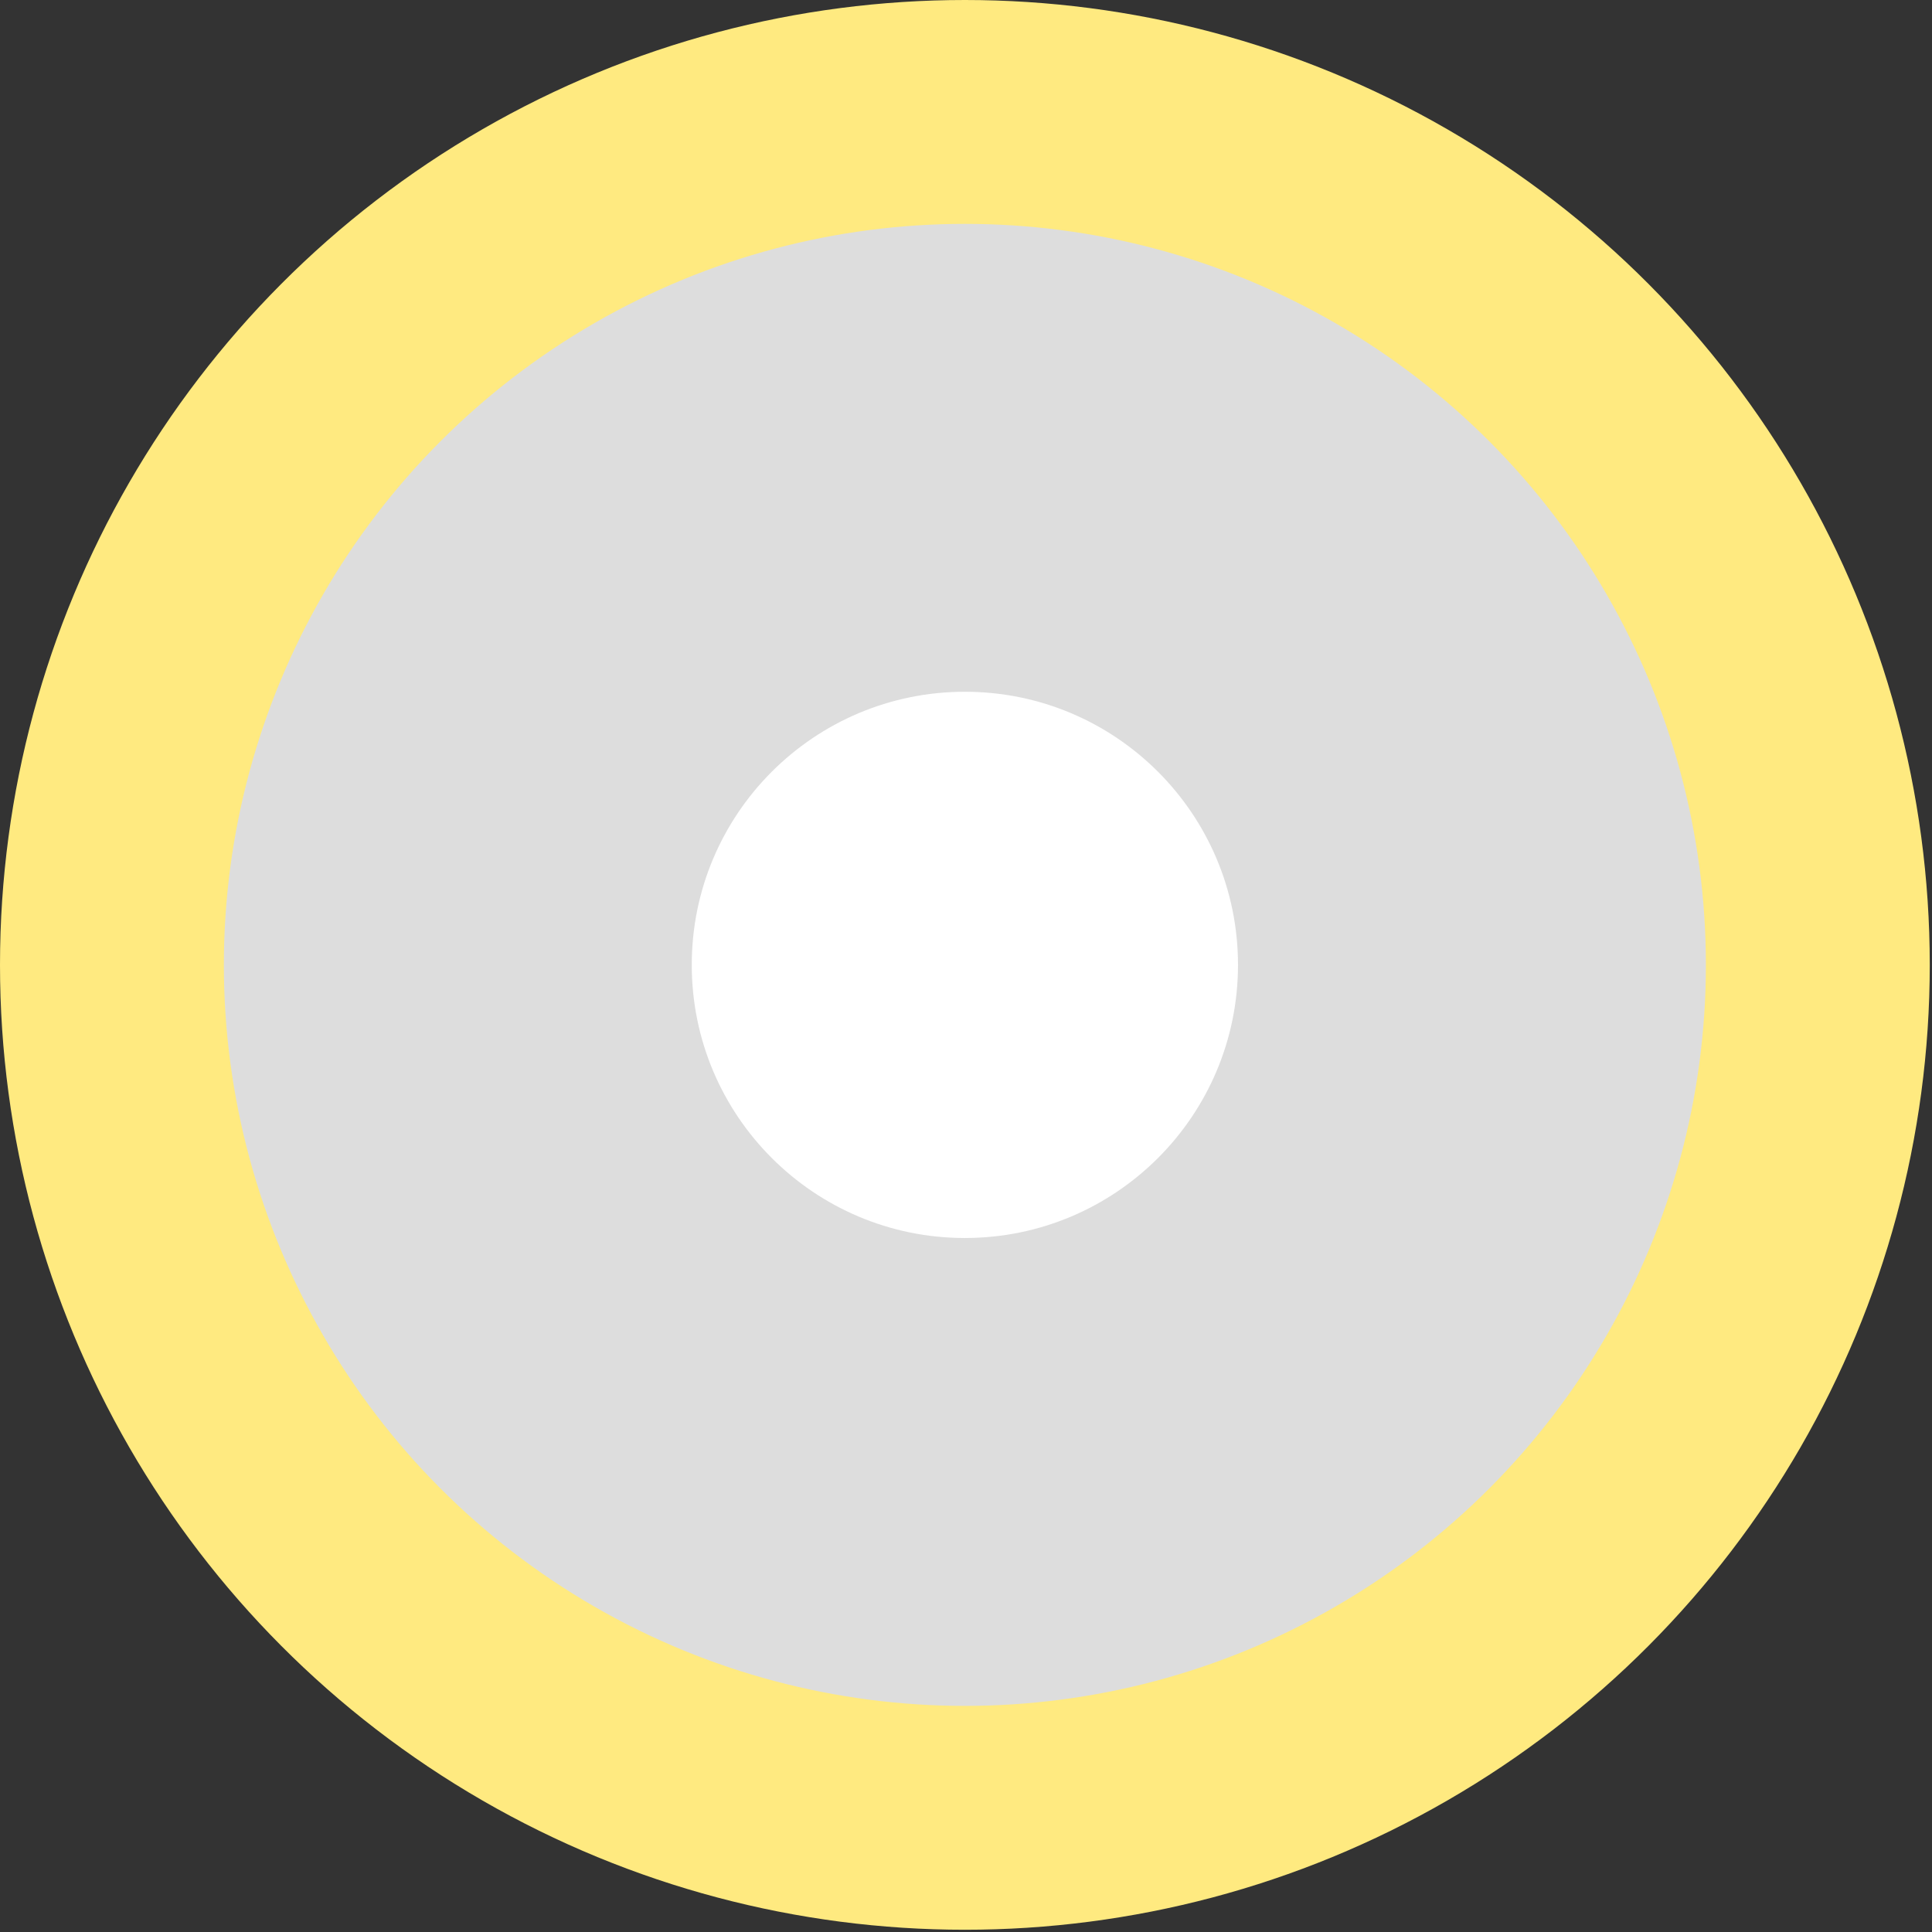 <?xml version="1.0" encoding="utf-8"?>
<!-- Generator: Adobe Illustrator 26.0.2, SVG Export Plug-In . SVG Version: 6.00 Build 0)  -->
<svg version="1.1" id="Слой_1" xmlns="http://www.w3.org/2000/svg" xmlns:xlink="http://www.w3.org/1999/xlink" x="0px" y="0px"
	 viewBox="0 0 86.3 86.3" style="enable-background:new 0 0 86.3 86.3;" xml:space="preserve">
<rect x="0" y="0" width="86.3" height="86.3" fill="#333333" stroke="none"/>
<style type="text/css">
	.st0{fill:#DDDDDD;stroke:#FFEA80;stroke-width:10;stroke-miterlimit:10;}
	.st1{fill:#FFFFFF;}
</style>
<g id="Слой_2_00000142174318743481101500000005656418850270859167_">
	<g id="Слой_1-2">
		<circle class="st0" cx="43.1" cy="43.1" r="38.1"/>
		<circle class="st1" cx="43.1" cy="43.1" r="12.2"/>
	</g>
</g>
</svg>
